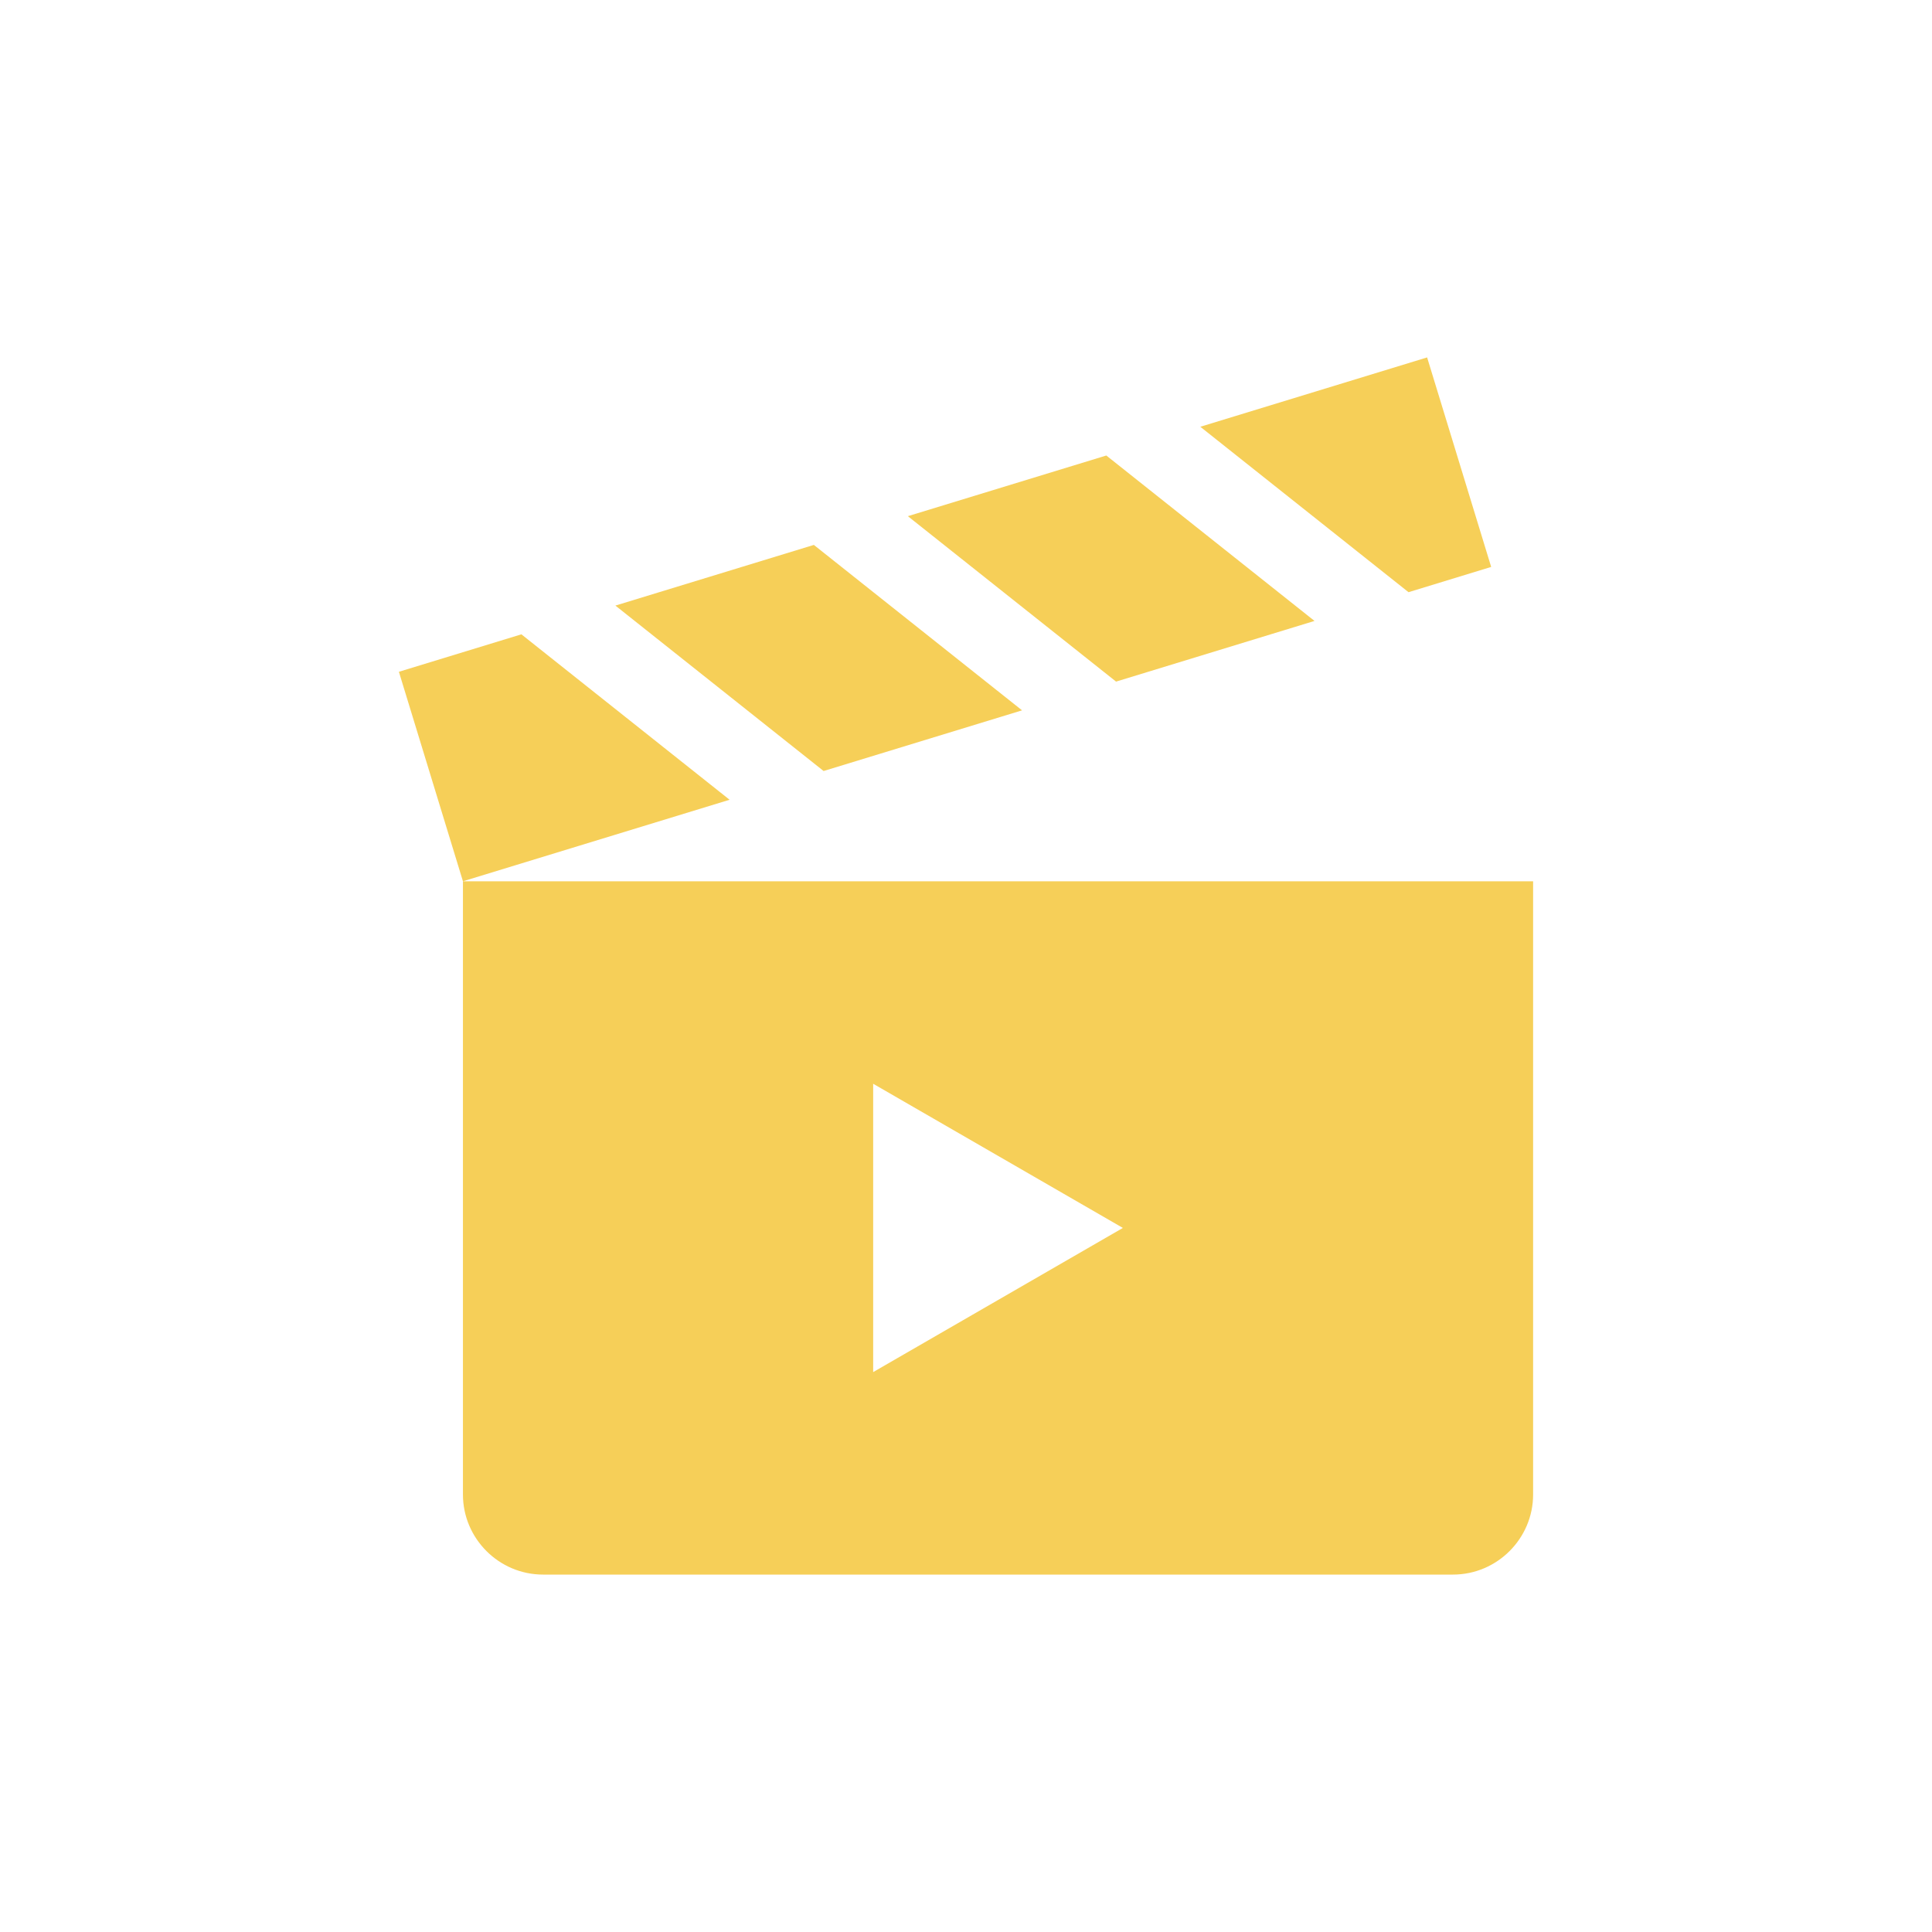 <svg width="1400" height="1400" viewBox="0 0 1400 1400" fill="none" xmlns="http://www.w3.org/2000/svg">
<g clip-path="url(#clip0_3396_6009)">
<path fill-rule="evenodd" clip-rule="evenodd" d="M335.467 638.61L528.694 579.535C478.405 539.578 428.112 499.617 377.82 459.658L289.054 486.797L335.467 638.61ZM335.467 638.61H1110.95V1082.99C1110.95 1114.89 1084.84 1141 1052.93 1141H393.481C361.574 1141 335.467 1114.89 335.467 1082.99V638.61ZM813.683 889.804L723.206 837.568L632.731 785.332V889.804V994.278L723.206 942.042L813.683 889.804ZM596.817 558.706C546.525 518.747 496.232 478.789 445.943 438.83L589.745 394.866C640.035 434.825 690.329 474.782 740.617 514.742L596.817 558.706ZM808.741 493.915L952.543 449.951L948.19 446.492L801.671 330.073L657.869 374.039C708.159 413.998 758.45 453.956 808.741 493.915ZM1020.67 429.123C970.375 389.164 920.083 349.205 869.794 309.246L1034.14 259L1080.56 410.813L1020.67 429.123Z" fill="#F6CF58"/>
</g>
<defs>
<clipPath id="clip0_3396_6009">
<rect width="882" height="882" fill="white" transform="translate(259 259)"/>
</clipPath>
</defs>
</svg>
